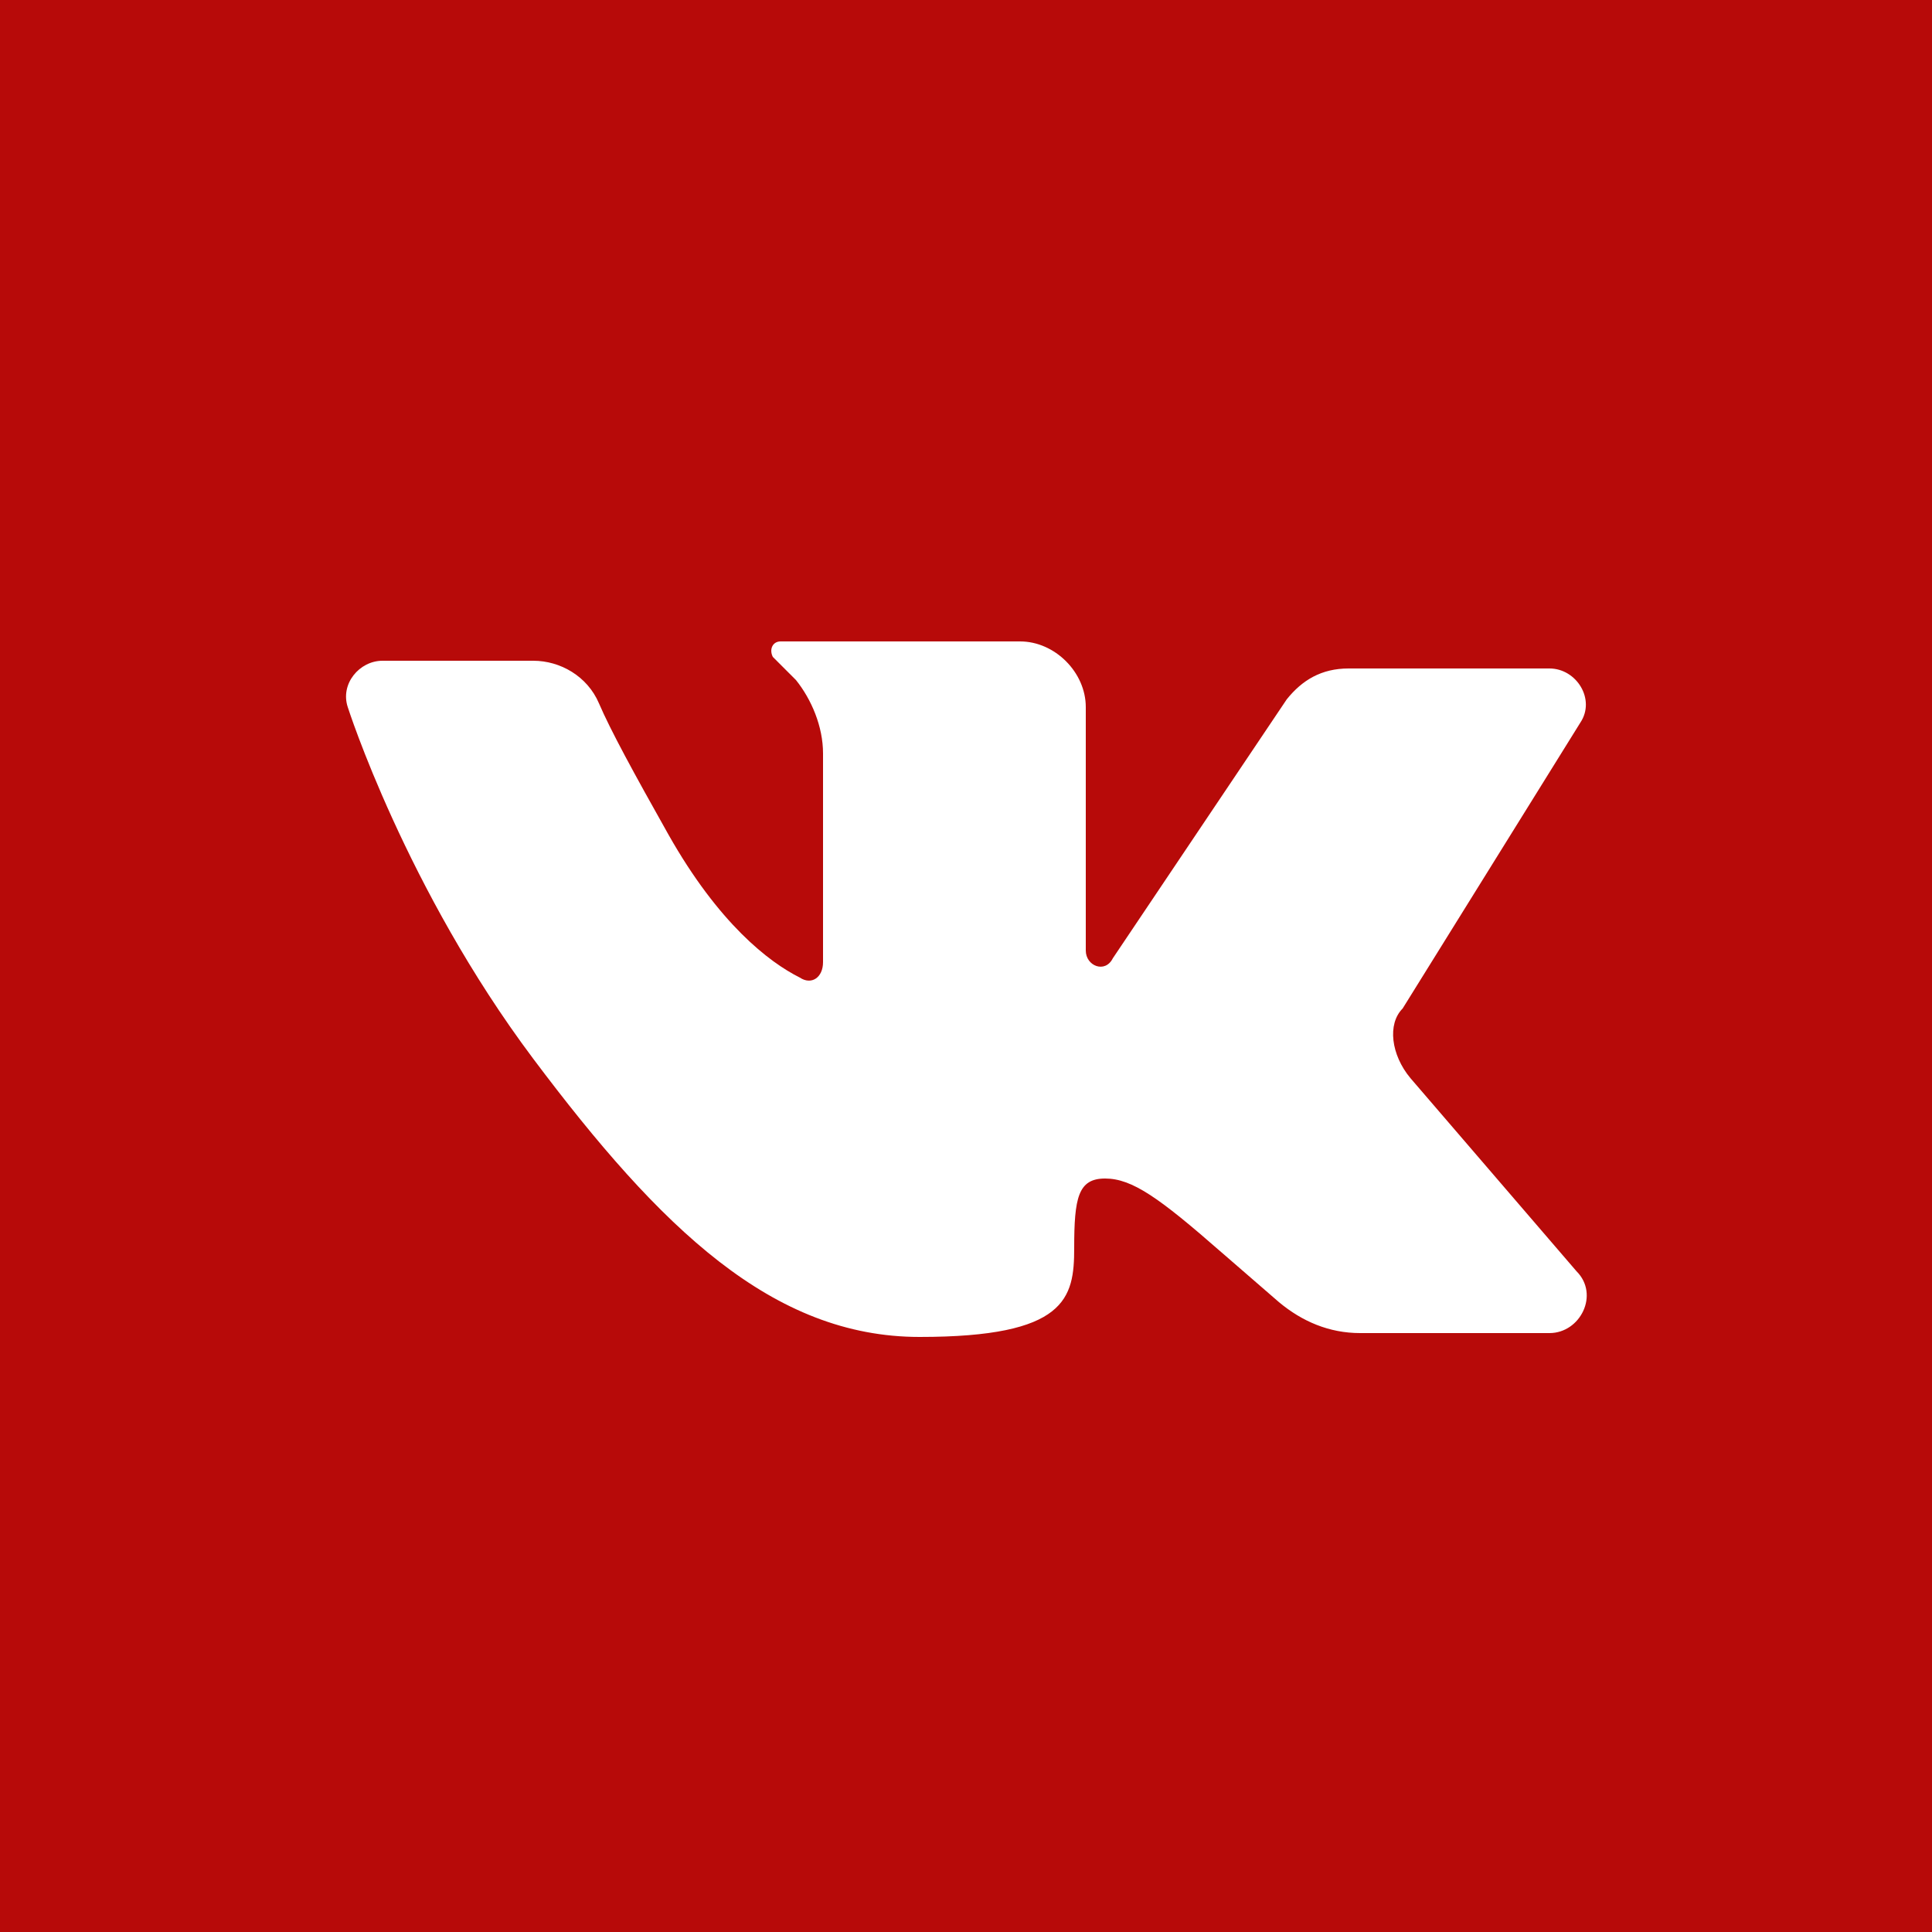 <?xml version="1.0" encoding="utf-8"?>
<!-- Generator: Adobe Illustrator 18.0.0, SVG Export Plug-In . SVG Version: 6.00 Build 0)  -->
<!DOCTYPE svg PUBLIC "-//W3C//DTD SVG 1.1//EN" "http://www.w3.org/Graphics/SVG/1.1/DTD/svg11.dtd">
<svg version="1.1" id="Capa_1" xmlns="http://www.w3.org/2000/svg" xmlns:xlink="http://www.w3.org/1999/xlink" x="0px" y="0px"
	 viewBox="231 231 50 50" enable-background="new 231 231 50 50" xml:space="preserve">
<path fill="#B70A09" d="M231,231v50h50v-50H231z M267.5,258.9l4.3,5c0.6,0.6,0.1,1.6-0.7,1.6h-4.9c-0.8,0-1.5-0.3-2.1-0.8l-1.5-1.3
	c-1.6-1.4-2.3-1.9-3-1.9c-0.7,0-0.8,0.5-0.8,1.8c0,1.3-0.2,2.3-4,2.3s-6.7-2.8-10-7.2c-3.3-4.4-4.8-9.1-4.8-9.1
	c-0.2-0.6,0.3-1.2,0.9-1.2h3.9c0.7,0,1.4,0.4,1.7,1.1c0.3,0.7,0.9,1.8,1.8,3.4c1.3,2.3,2.6,3.3,3.4,3.7c0.3,0.2,0.6,0,0.6-0.4v-5.4
	c0-0.7-0.3-1.4-0.7-1.9l-0.6-0.6c-0.1-0.2,0-0.4,0.2-0.4h6.2c0.9,0,1.7,0.8,1.7,1.7v6.3c0,0.4,0.5,0.6,0.7,0.2l4.5-6.7
	c0.4-0.5,0.9-0.8,1.6-0.8h5.2c0.7,0,1.2,0.8,0.8,1.4l-4.6,7.4C266.9,257.5,267,258.3,267.5,258.9z"/>
</svg>
